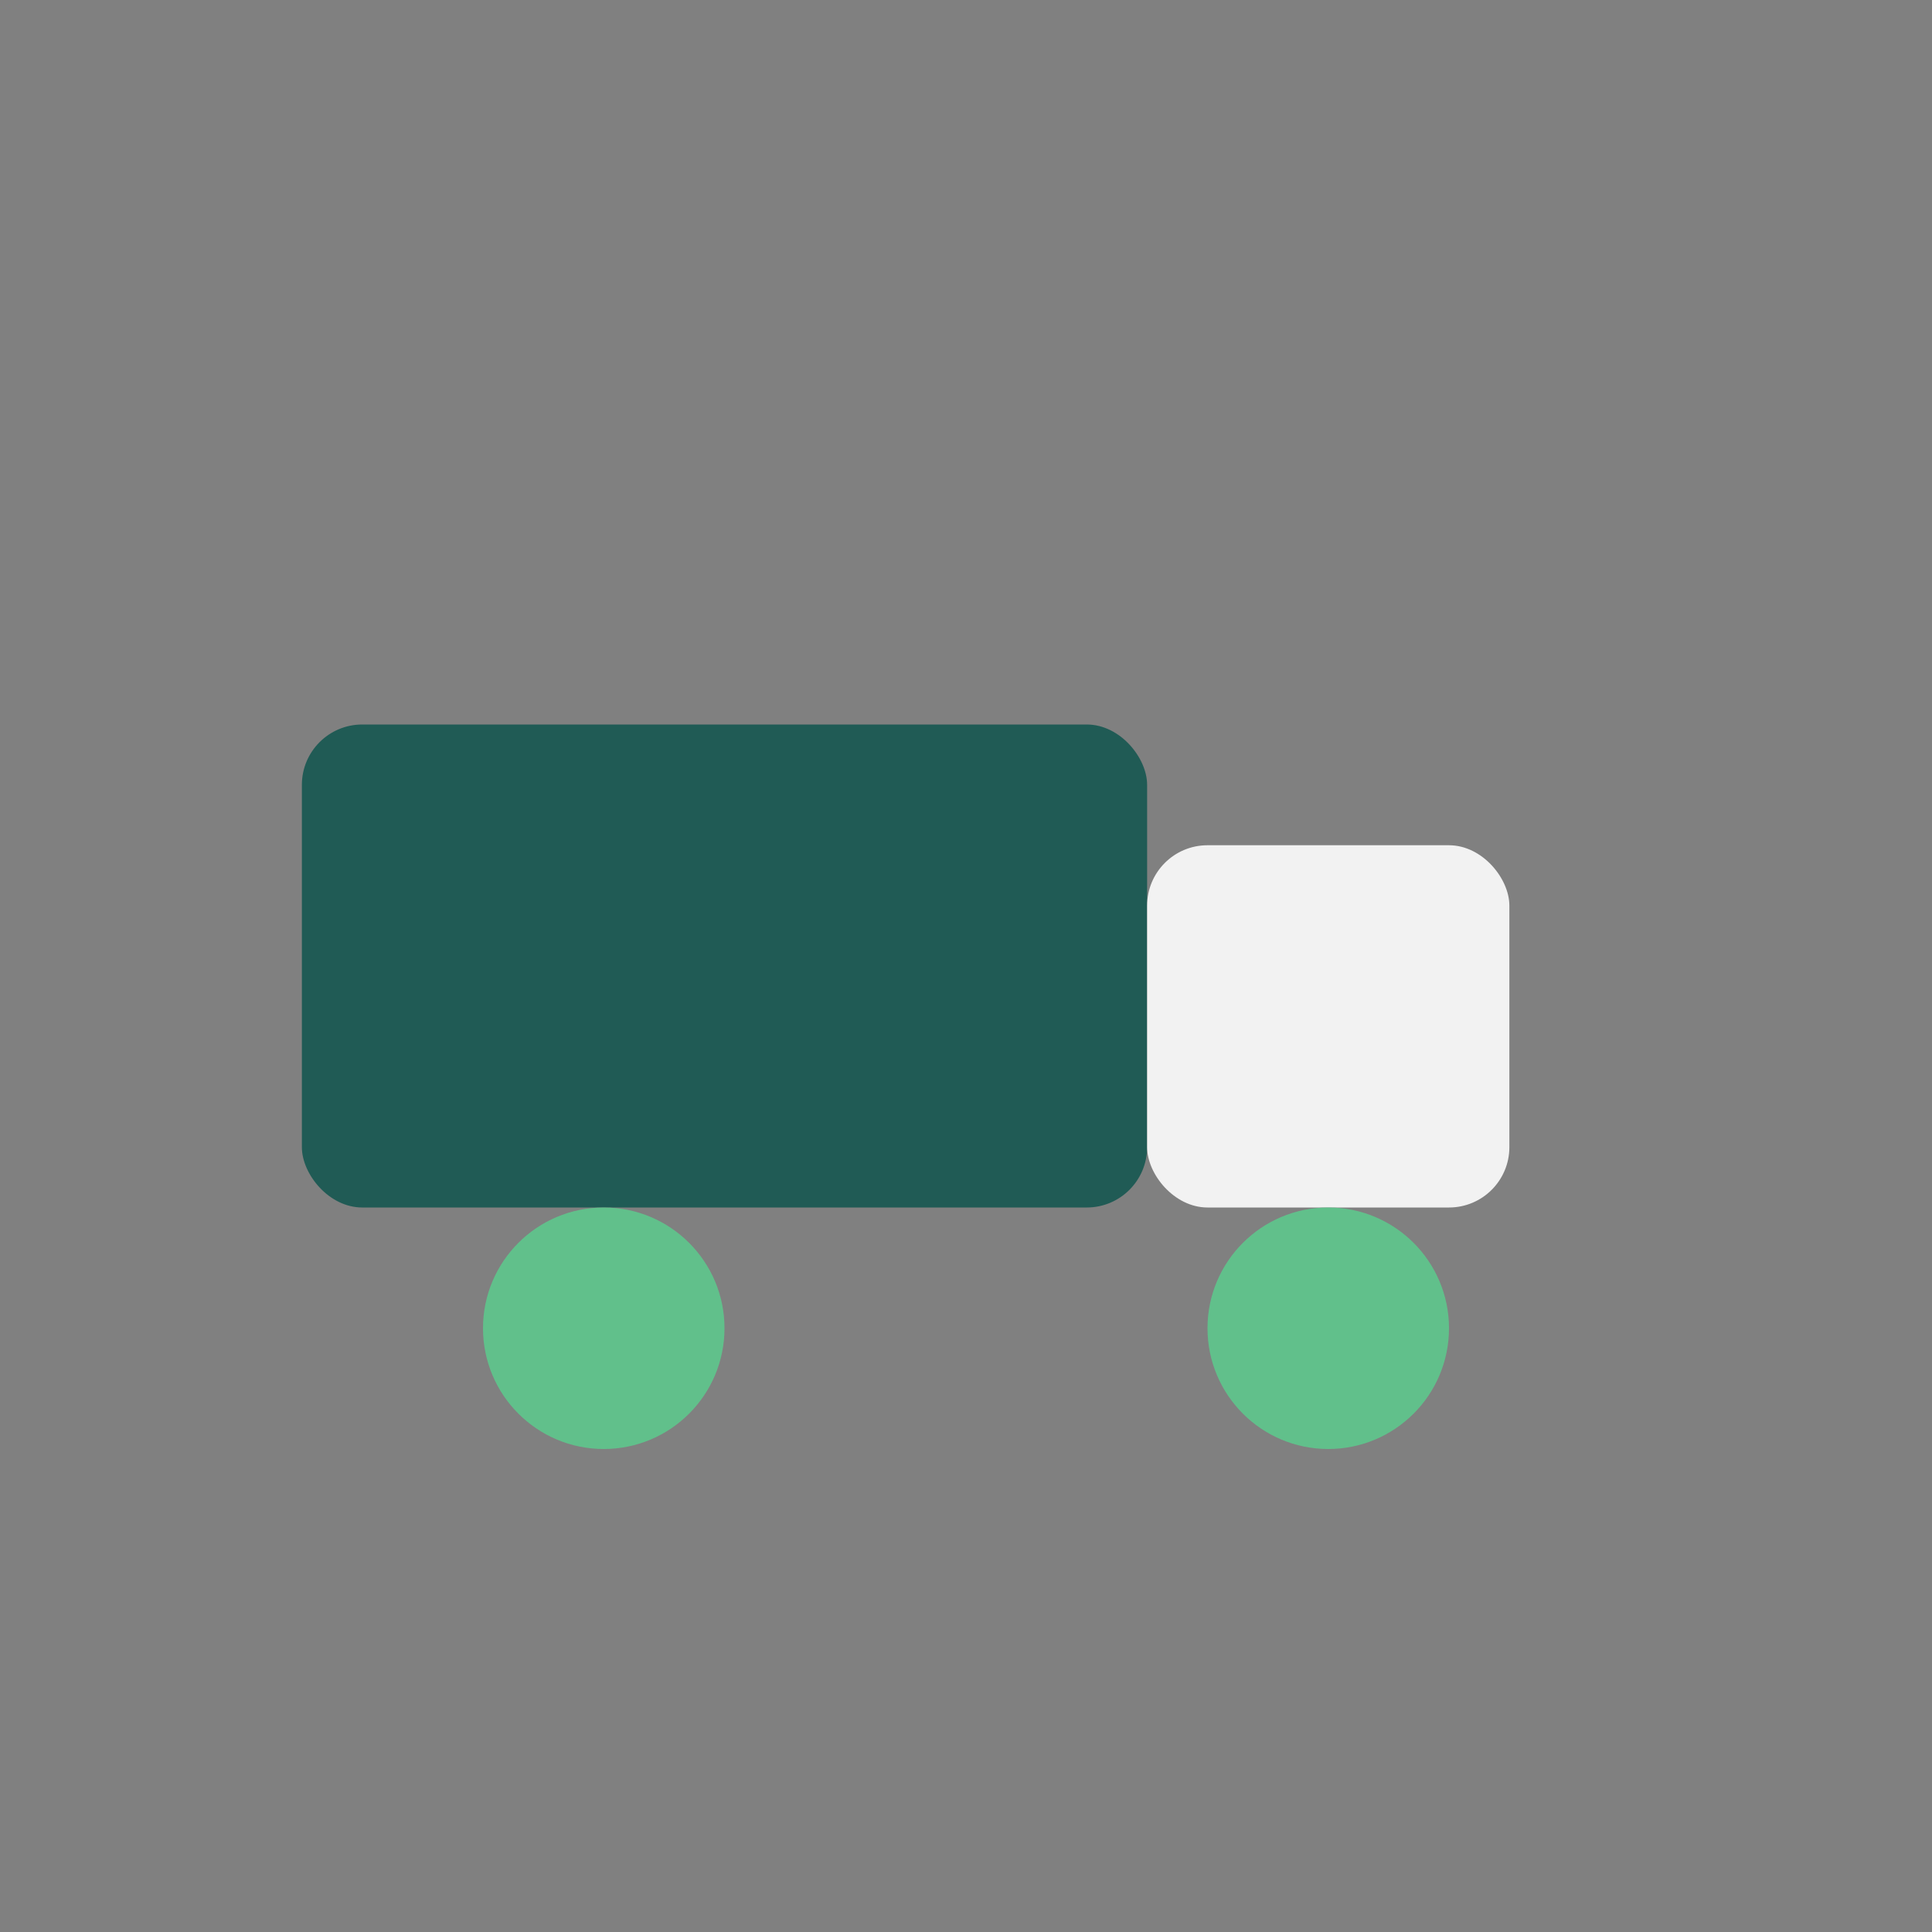 <?xml version="1.0" encoding="UTF-8"?>
<svg xmlns="http://www.w3.org/2000/svg" width="32" height="32" viewBox="0 0 32 32"><rect x="0" y="0" width="32" height="32" fill="#808080" stroke="none"/><rect x="5" y="12" width="14" height="8" rx="1" fill="#205B55"/><rect x="19" y="14" width="6" height="6" rx="1" fill="#F2F2F2"/><circle cx="10" cy="22" r="2" fill="#61C08B"/><circle cx="22" cy="22" r="2" fill="#61C08B"/></svg>